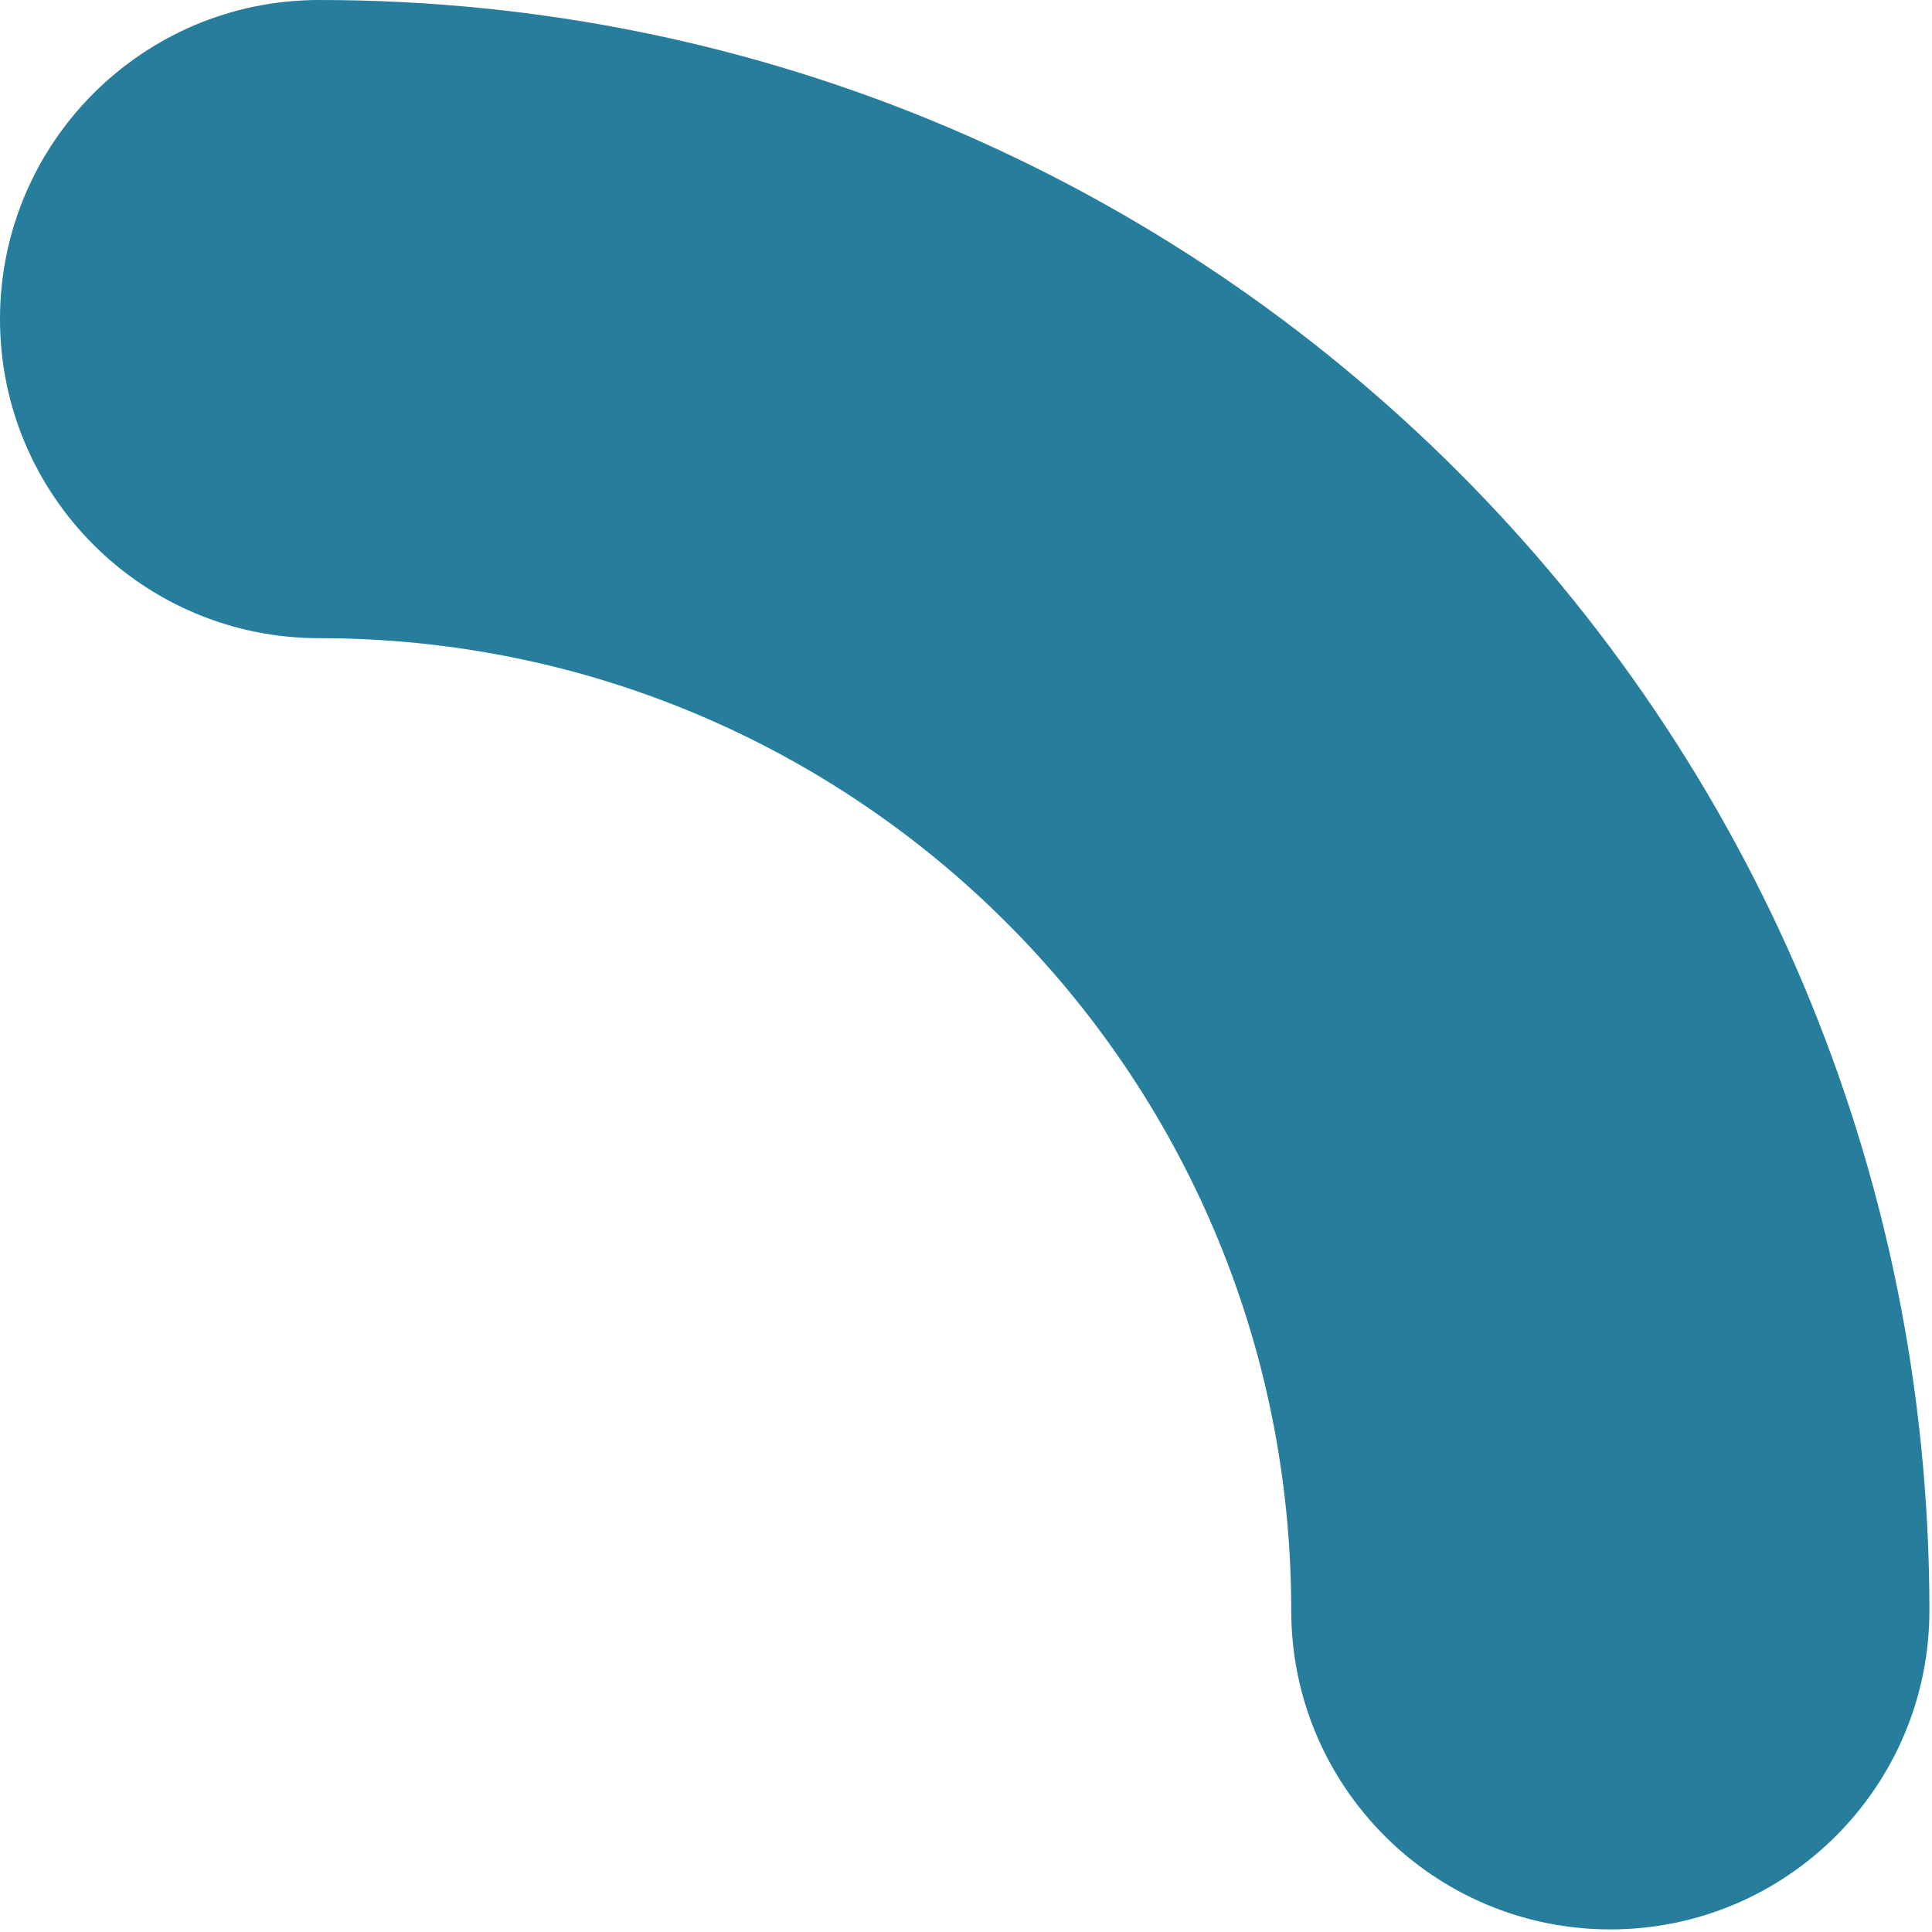<?xml version="1.0" encoding="UTF-8"?>
<svg xmlns="http://www.w3.org/2000/svg" width="310" height="310" viewBox="0 0 310 310" fill="none">
  <path fill-rule="evenodd" clip-rule="evenodd" d="M0 51.2C0 22.923 22.923 0 51.2 0C193.964 0 309.584 115.62 309.584 258.384C309.584 286.661 286.661 309.584 258.384 309.584C230.107 309.584 207.184 286.661 207.184 258.384C207.184 172.174 137.41 102.4 51.2 102.4C22.923 102.4 0 79.477 0 51.2Z" fill="#267D9C"></path>
</svg>
